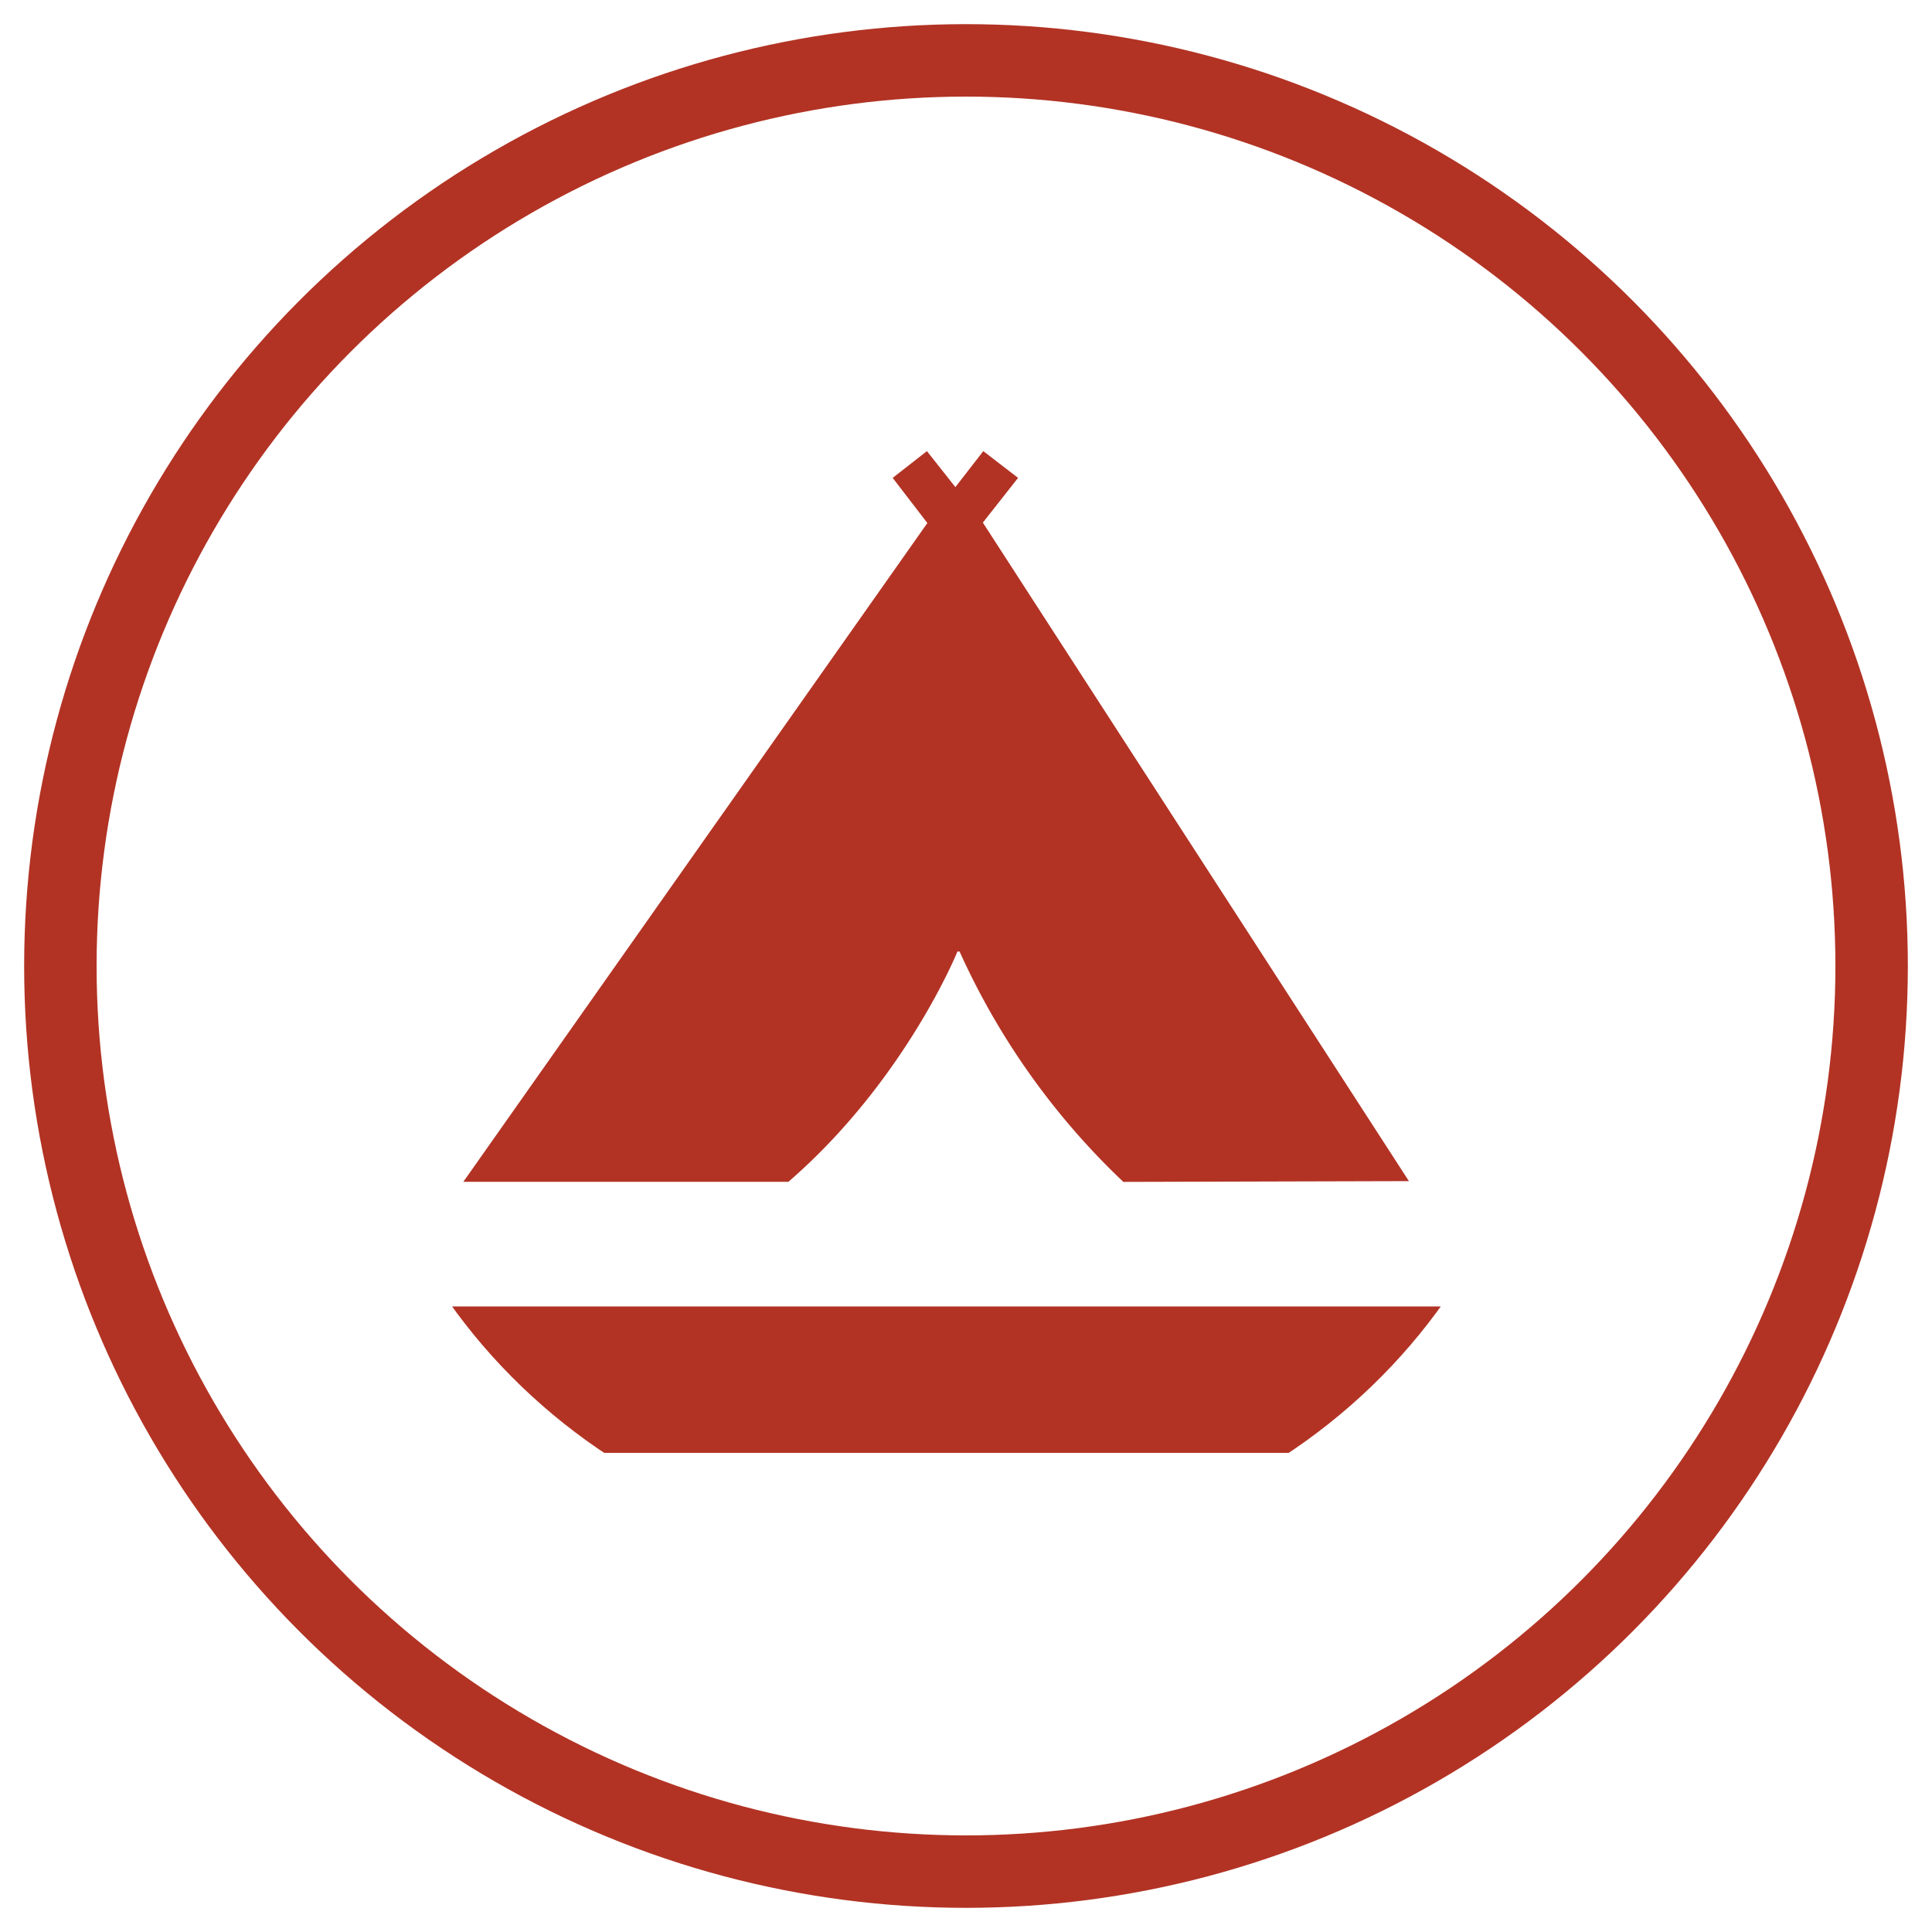 <svg id="Benefits_-_Red" data-name="Benefits - Red" xmlns="http://www.w3.org/2000/svg" xmlns:xlink="http://www.w3.org/1999/xlink" viewBox="0 0 400 400">
  <defs>
    <clipPath id="clip-path">
      <rect x="12.5" y="12.5" width="375" height="375" style="fill: none"/>
    </clipPath>
    <clipPath id="clip-path-2">
      <polygon points="325.82 300.8 82.87 300.8 59.92 270.49 325.82 270.49 325.82 300.8" style="fill: none"/>
    </clipPath>
  </defs>
  <title>Recreation</title>
  <circle cx="200" cy="200" r="187.5" style="fill: none;stroke: #b23324;stroke-miterlimit: 10;stroke-width: 15px"/>
  <g id="Recreation">
    <g style="clip-path: url(#clip-path)">
      <g style="clip-path: url(#clip-path-2)">
        <path d="M195.95,322.1c68.72,0,124.42-53.58,124.42-119.68S264.66,82.74,195.95,82.74,71.52,136.33,71.52,202.42,127.23,322.1,195.95,322.1" style="fill: #b23324"/>
      </g>
      <path d="M184.82,98.94l7.09-5.54,5.89,7.45v0l5.78-7.45,7.2,5.54-7.29,9.26,88.21,136.34-59.12.16A151.44,151.44,0,0,1,198.67,197h-.44s-10.81,26.74-35,47.68H95.93L192,108.29Z" style="fill: #b23324"/>
    </g>
  </g>
</svg>
